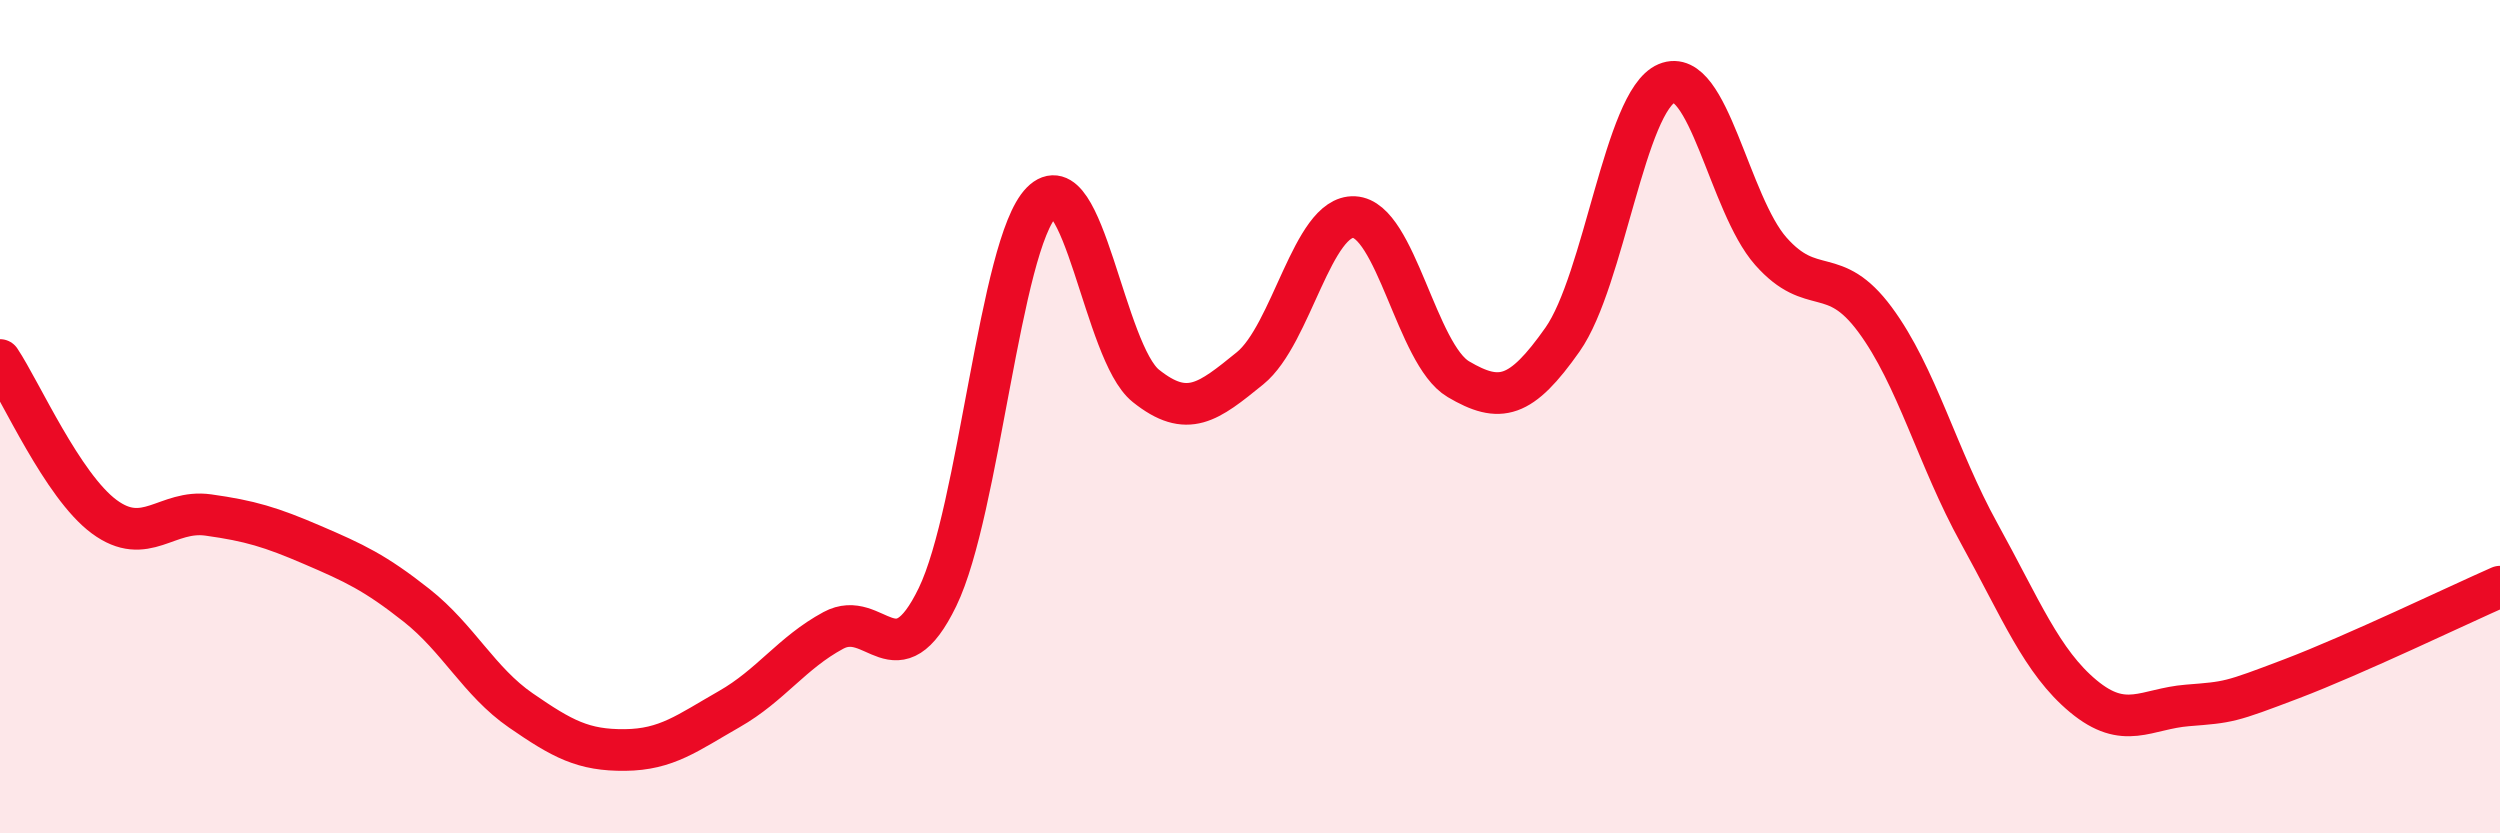 
    <svg width="60" height="20" viewBox="0 0 60 20" xmlns="http://www.w3.org/2000/svg">
      <path
        d="M 0,8.64 C 0.5,9.39 1.5,11.66 2.5,12.4 C 3.5,13.14 4,12.22 5,12.36 C 6,12.5 6.5,12.65 7.5,13.08 C 8.5,13.51 9,13.74 10,14.53 C 11,15.32 11.5,16.36 12.5,17.05 C 13.5,17.74 14,18.01 15,18 C 16,17.99 16.5,17.59 17.5,17.02 C 18.5,16.45 19,15.67 20,15.13 C 21,14.59 21.5,16.39 22.5,14.33 C 23.5,12.27 24,5.86 25,4.85 C 26,3.84 26.5,8.46 27.5,9.26 C 28.5,10.06 29,9.65 30,8.84 C 31,8.03 31.5,5.16 32.5,5.21 C 33.5,5.26 34,8.51 35,9.1 C 36,9.69 36.5,9.57 37.5,8.15 C 38.5,6.73 39,2.42 40,2 C 41,1.58 41.5,4.9 42.5,6.03 C 43.5,7.16 44,6.32 45,7.67 C 46,9.02 46.5,10.99 47.5,12.8 C 48.5,14.61 49,15.88 50,16.71 C 51,17.54 51.5,17.01 52.5,16.93 C 53.5,16.85 53.5,16.86 55,16.29 C 56.5,15.72 59,14.52 60,14.08L60 20L0 20Z"
        fill="#EB0A25"
        opacity="0.1"
        stroke-linecap="round"
        stroke-linejoin="round"
      />
      <path
        d="M 0,8.64 C 0.5,9.39 1.5,11.66 2.5,12.4 C 3.5,13.14 4,12.22 5,12.36 C 6,12.5 6.5,12.65 7.5,13.08 C 8.5,13.51 9,13.74 10,14.53 C 11,15.32 11.5,16.36 12.5,17.05 C 13.5,17.74 14,18.01 15,18 C 16,17.99 16.5,17.59 17.5,17.02 C 18.5,16.45 19,15.67 20,15.13 C 21,14.59 21.5,16.39 22.5,14.33 C 23.5,12.27 24,5.86 25,4.85 C 26,3.84 26.5,8.46 27.5,9.26 C 28.5,10.06 29,9.65 30,8.84 C 31,8.03 31.5,5.16 32.5,5.21 C 33.5,5.26 34,8.51 35,9.1 C 36,9.69 36.5,9.57 37.5,8.15 C 38.5,6.73 39,2.42 40,2 C 41,1.58 41.5,4.9 42.5,6.03 C 43.5,7.16 44,6.32 45,7.67 C 46,9.02 46.5,10.99 47.5,12.8 C 48.5,14.61 49,15.88 50,16.71 C 51,17.54 51.5,17.01 52.5,16.93 C 53.5,16.85 53.5,16.86 55,16.29 C 56.5,15.72 59,14.52 60,14.08"
        stroke="#EB0A25"
        stroke-width="1"
        fill="none"
        stroke-linecap="round"
        stroke-linejoin="round"
      />
    </svg>
  